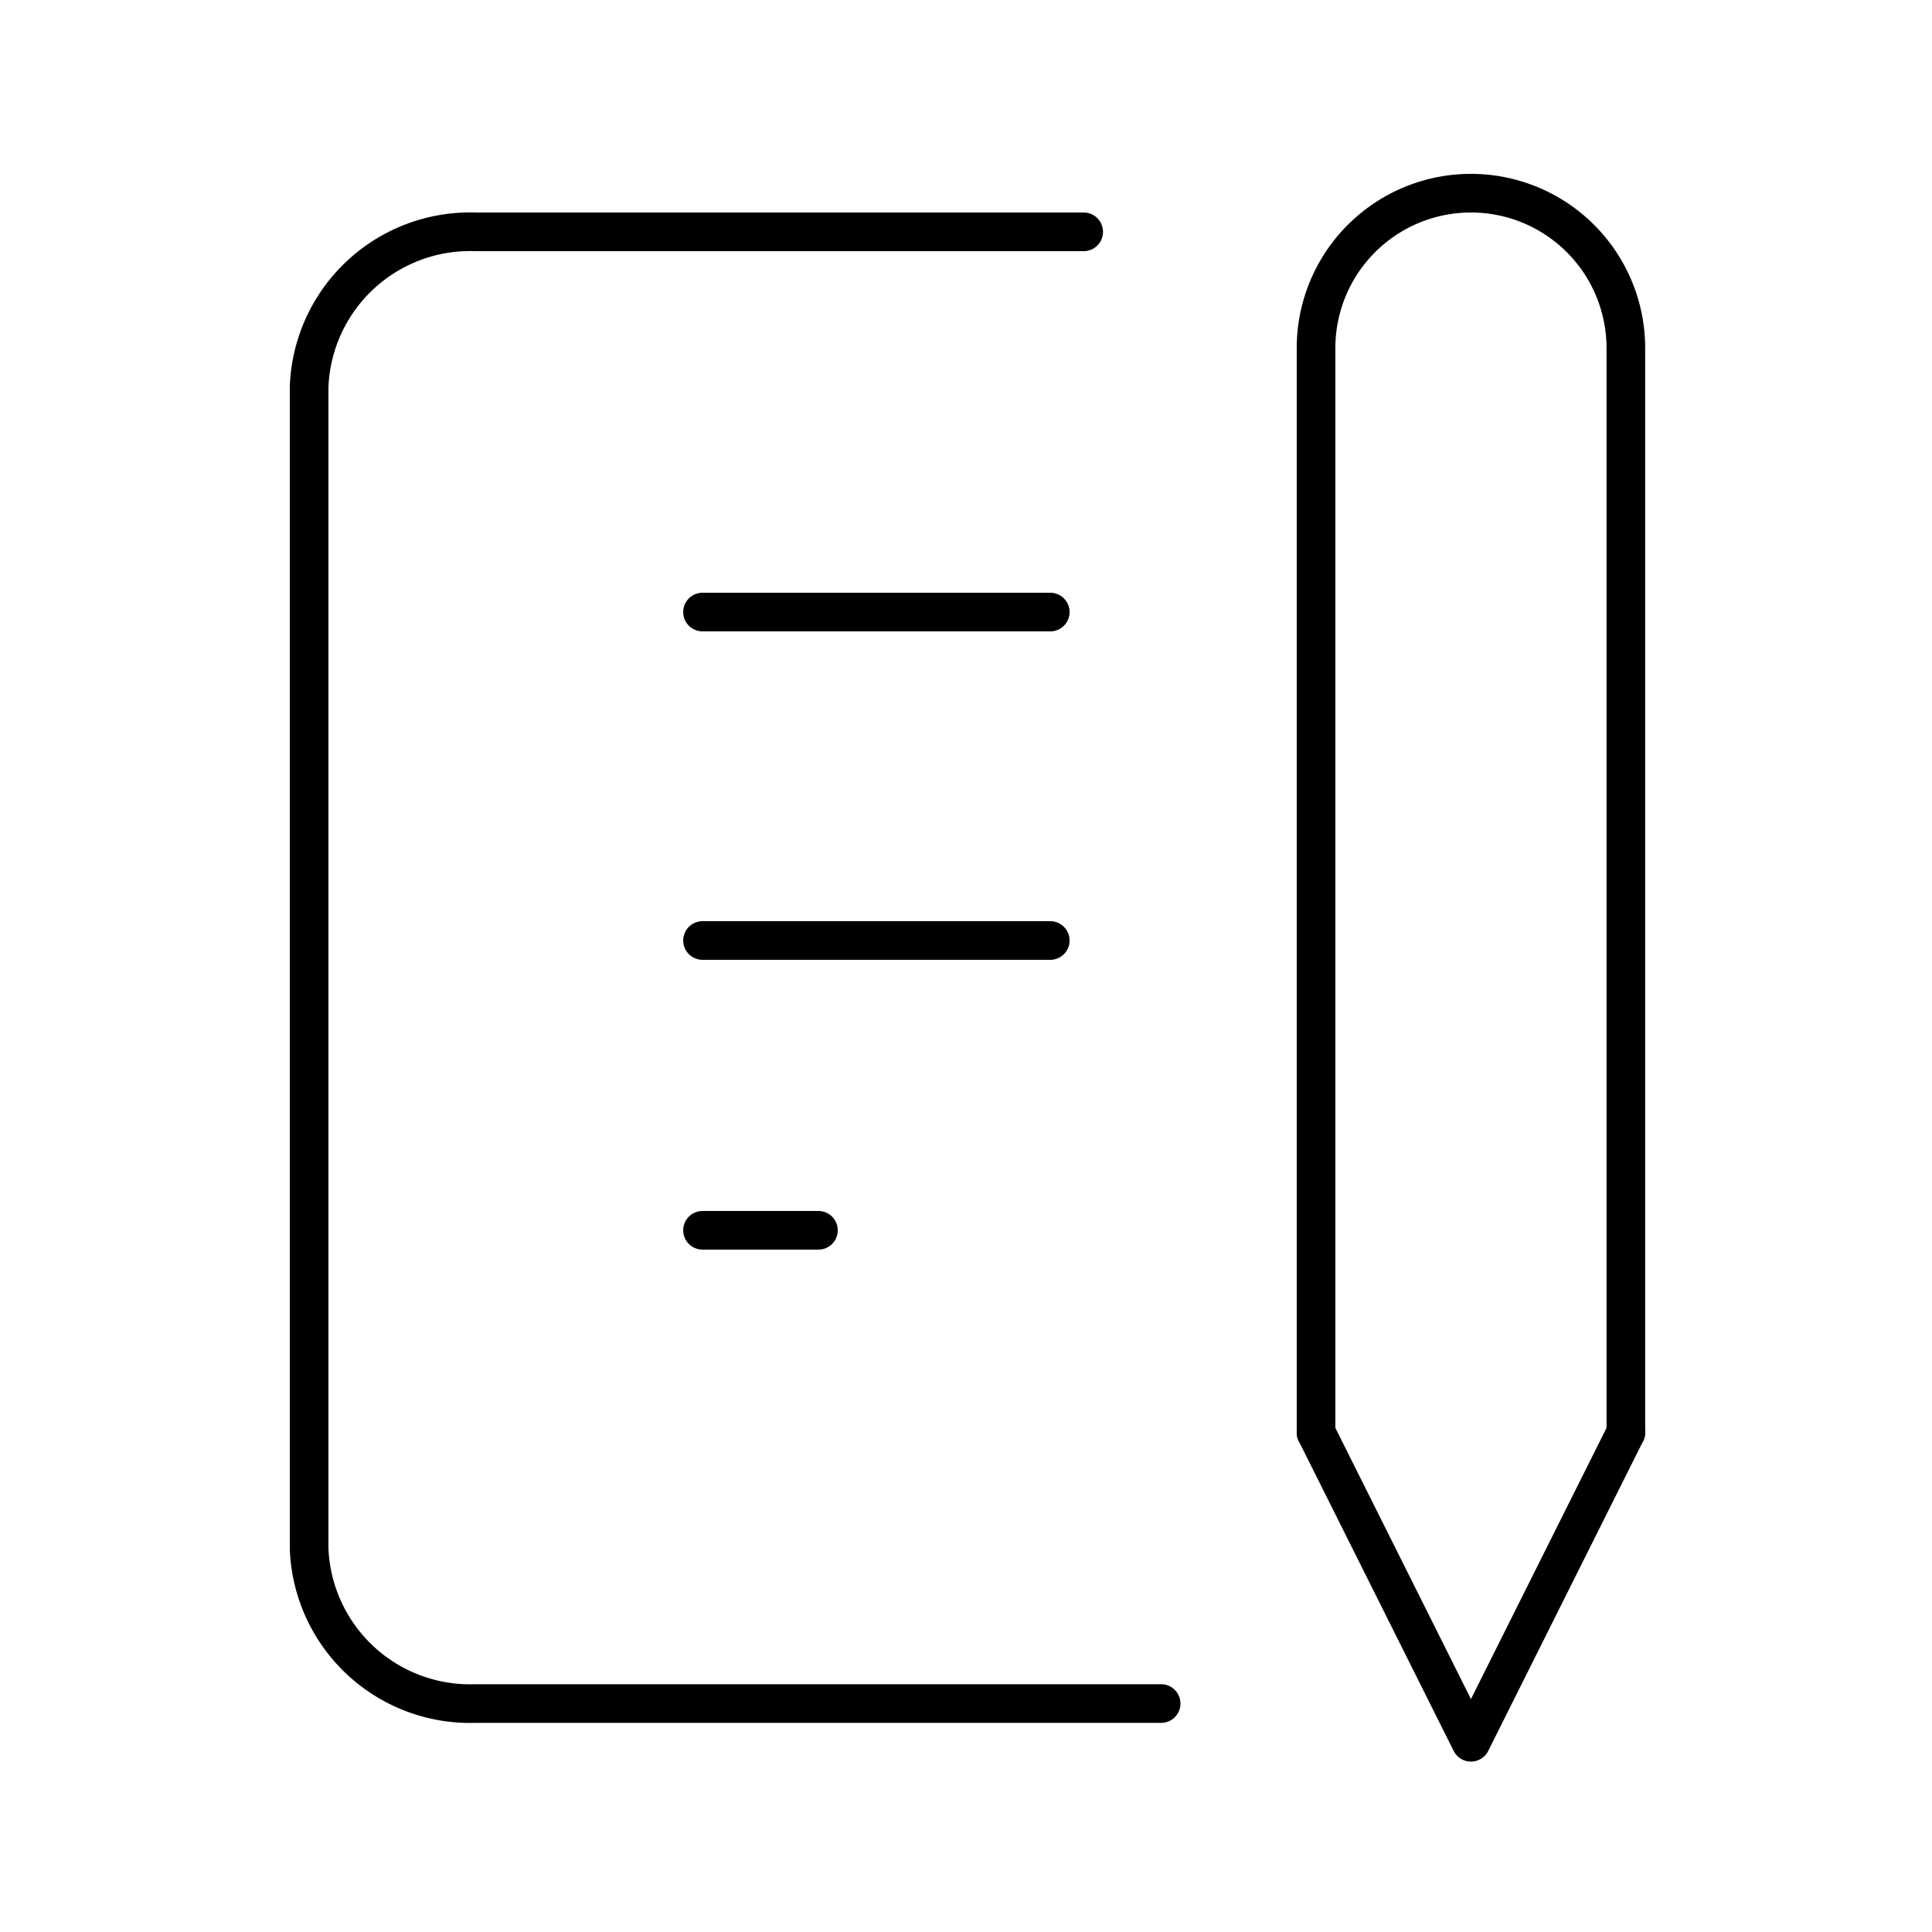 <svg xmlns="http://www.w3.org/2000/svg" width="100" height="100" viewBox="0 0 100 100">
  <g id="グループ_262" data-name="グループ 262" transform="translate(-2305 12913)">
    <rect id="長方形_168" data-name="長方形 168" width="100" height="100" transform="translate(2305 -12913)" fill="none"/>
    <g id="グループ_261" data-name="グループ 261" transform="translate(0.362 -0.32)">
      <line id="線_54" data-name="線 54" x2="18" transform="translate(2341 -12881)" fill="none" stroke="#000" stroke-linecap="round" stroke-linejoin="round" stroke-width="2"/>
      <line id="線_55" data-name="線 55" x2="18" transform="translate(2341 -12864)" fill="none" stroke="#000" stroke-linecap="round" stroke-linejoin="round" stroke-width="2"/>
      <line id="線_56" data-name="線 56" x2="6" transform="translate(2341 -12849)" fill="none" stroke="#000" stroke-linecap="round" stroke-linejoin="round" stroke-width="2"/>
      <path id="パス_74" data-name="パス 74" d="M48.091,5H16.62A8.339,8.339,0,0,0,8,13.021V73.157a8.339,8.339,0,0,0,8.62,8.018H52.1" transform="translate(2312.638 -12905.68)" fill="none" stroke="#000" stroke-linecap="round" stroke-linejoin="round" stroke-width="2"/>
      <path id="パス_75" data-name="パス 75" d="M34,36l8.018,16.036L50.036,36" transform="translate(2338.756 -12874.536)" fill="none" stroke="#000" stroke-linecap="round" stroke-linejoin="round" stroke-width="2"/>
      <path id="パス_76" data-name="パス 76" d="M50.036,68.145V12.018a8.018,8.018,0,0,0-16.036,0V68.145" transform="translate(2338.756 -12906.681)" fill="none" stroke="#000" stroke-linecap="round" stroke-linejoin="round" stroke-width="2"/>
    </g>
  </g>
</svg>
